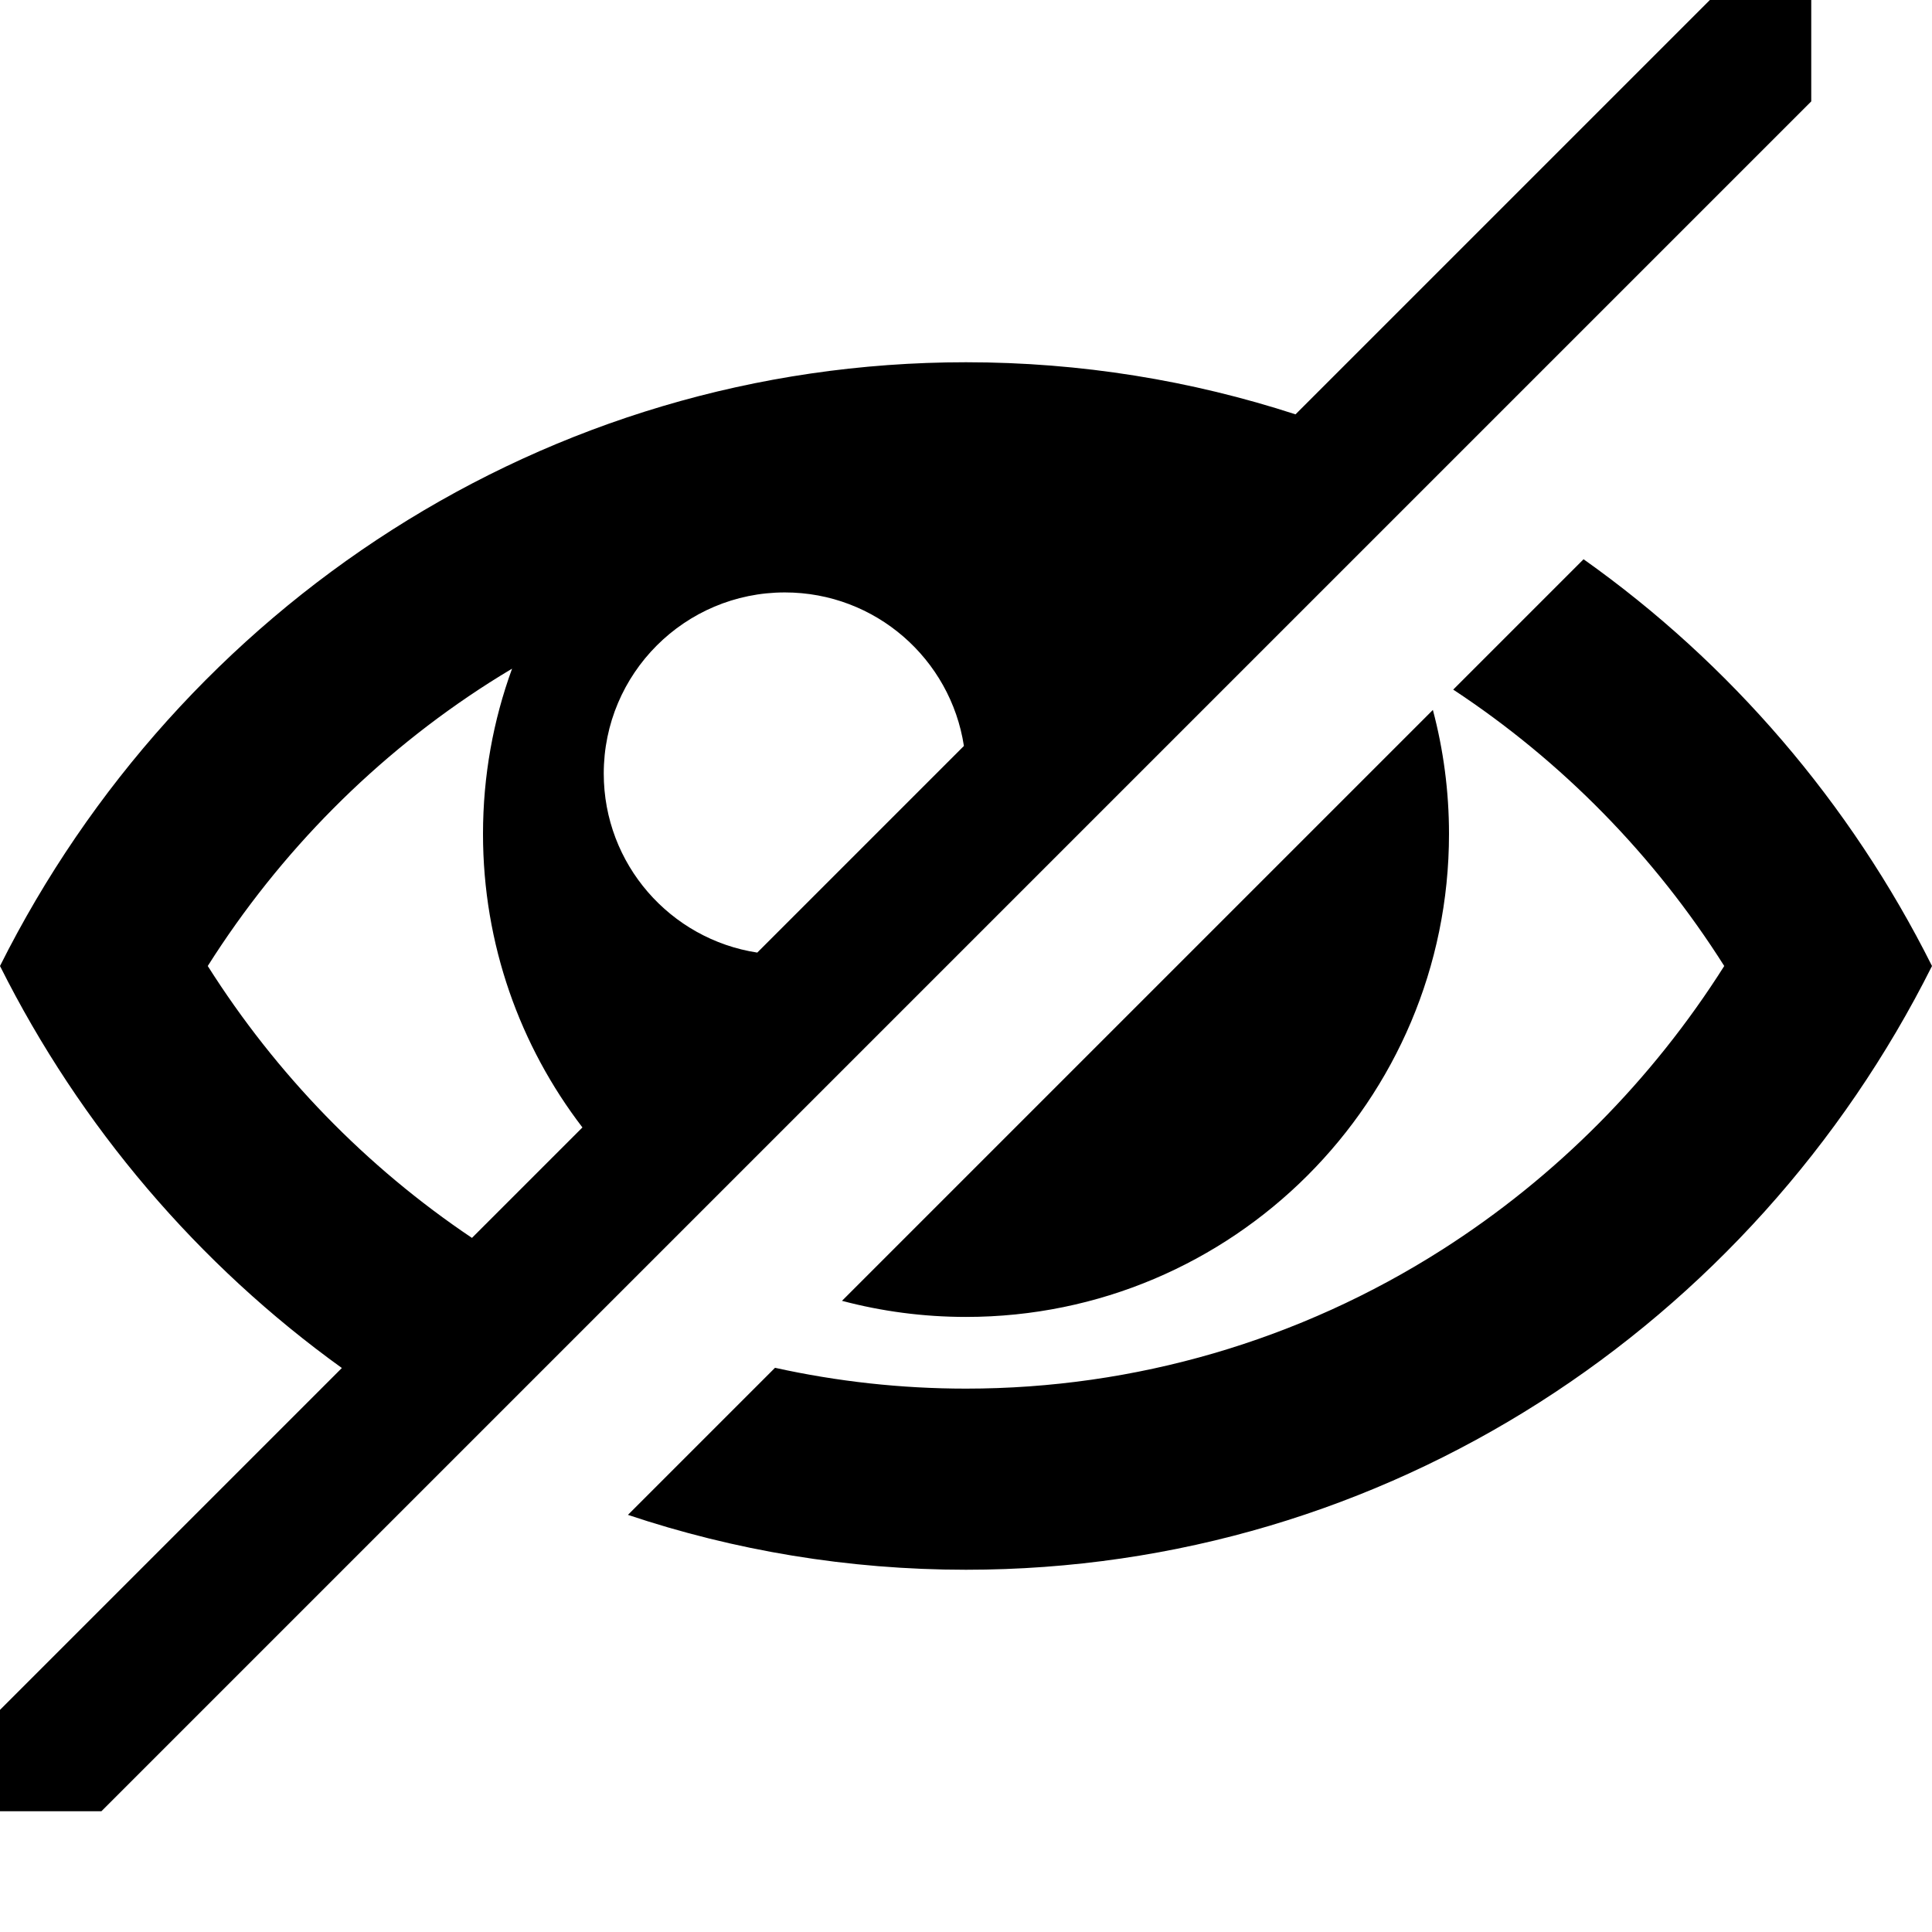 <?xml version="1.0" encoding="utf-8"?>
<!-- Generator: Adobe Illustrator 16.0.4, SVG Export Plug-In . SVG Version: 6.00 Build 0)  -->
<!DOCTYPE svg PUBLIC "-//W3C//DTD SVG 1.1//EN" "http://www.w3.org/Graphics/SVG/1.1/DTD/svg11.dtd">
<svg version="1.1" id="Capa_1" xmlns="http://www.w3.org/2000/svg" xmlns:xlink="http://www.w3.org/1999/xlink" x="0px" y="0px"
	 width="512px" height="512px" viewBox="0 0 512 512" enable-background="new 0 0 512 512" xml:space="preserve">
<path d="M419.661,148.208C458.483,175.723,490.346,212.754,512,256c-47.561,94.979-144.343,160-256,160
	c-31.283,0-61.396-5.106-89.589-14.542l38.978-38.978C221.918,366.13,238.875,368,256,368c44.779,0,88.427-12.743,126.223-36.852
	c30.081-19.188,55.572-44.889,74.719-75.149c-18.526-29.283-43.008-54.275-71.825-73.247L419.661,148.208z M256,349
	c-11.362,0-22.376-1.488-32.864-4.268l156.592-156.591C382.51,198.627,384,209.638,384,221C384,291.691,326.692,349,256,349z M480,0
	h-26.869L343.325,109.806C315.787,100.844,286.448,96,256,96C144.341,96,47.559,161.021,0,256
	c21.329,42.596,52.564,79.154,90.597,106.534L0,453.131V480h26.869L480,26.869V0z M208,157c24.022,0,43.923,17.647,47.446,40.685
	l-54.762,54.762C177.647,248.923,160,229.022,160,205C160,178.49,181.49,157,208,157z M55.058,256
	c19.146-30.262,44.637-55.962,74.717-75.148c1.959-1.25,3.938-2.461,5.929-3.65C130.725,190.866,128,205.613,128,221
	c0,29.262,9.825,56.225,26.349,77.781l-29.275,29.275C97.038,309.234,73.197,284.67,55.058,256z"/>
</svg>
